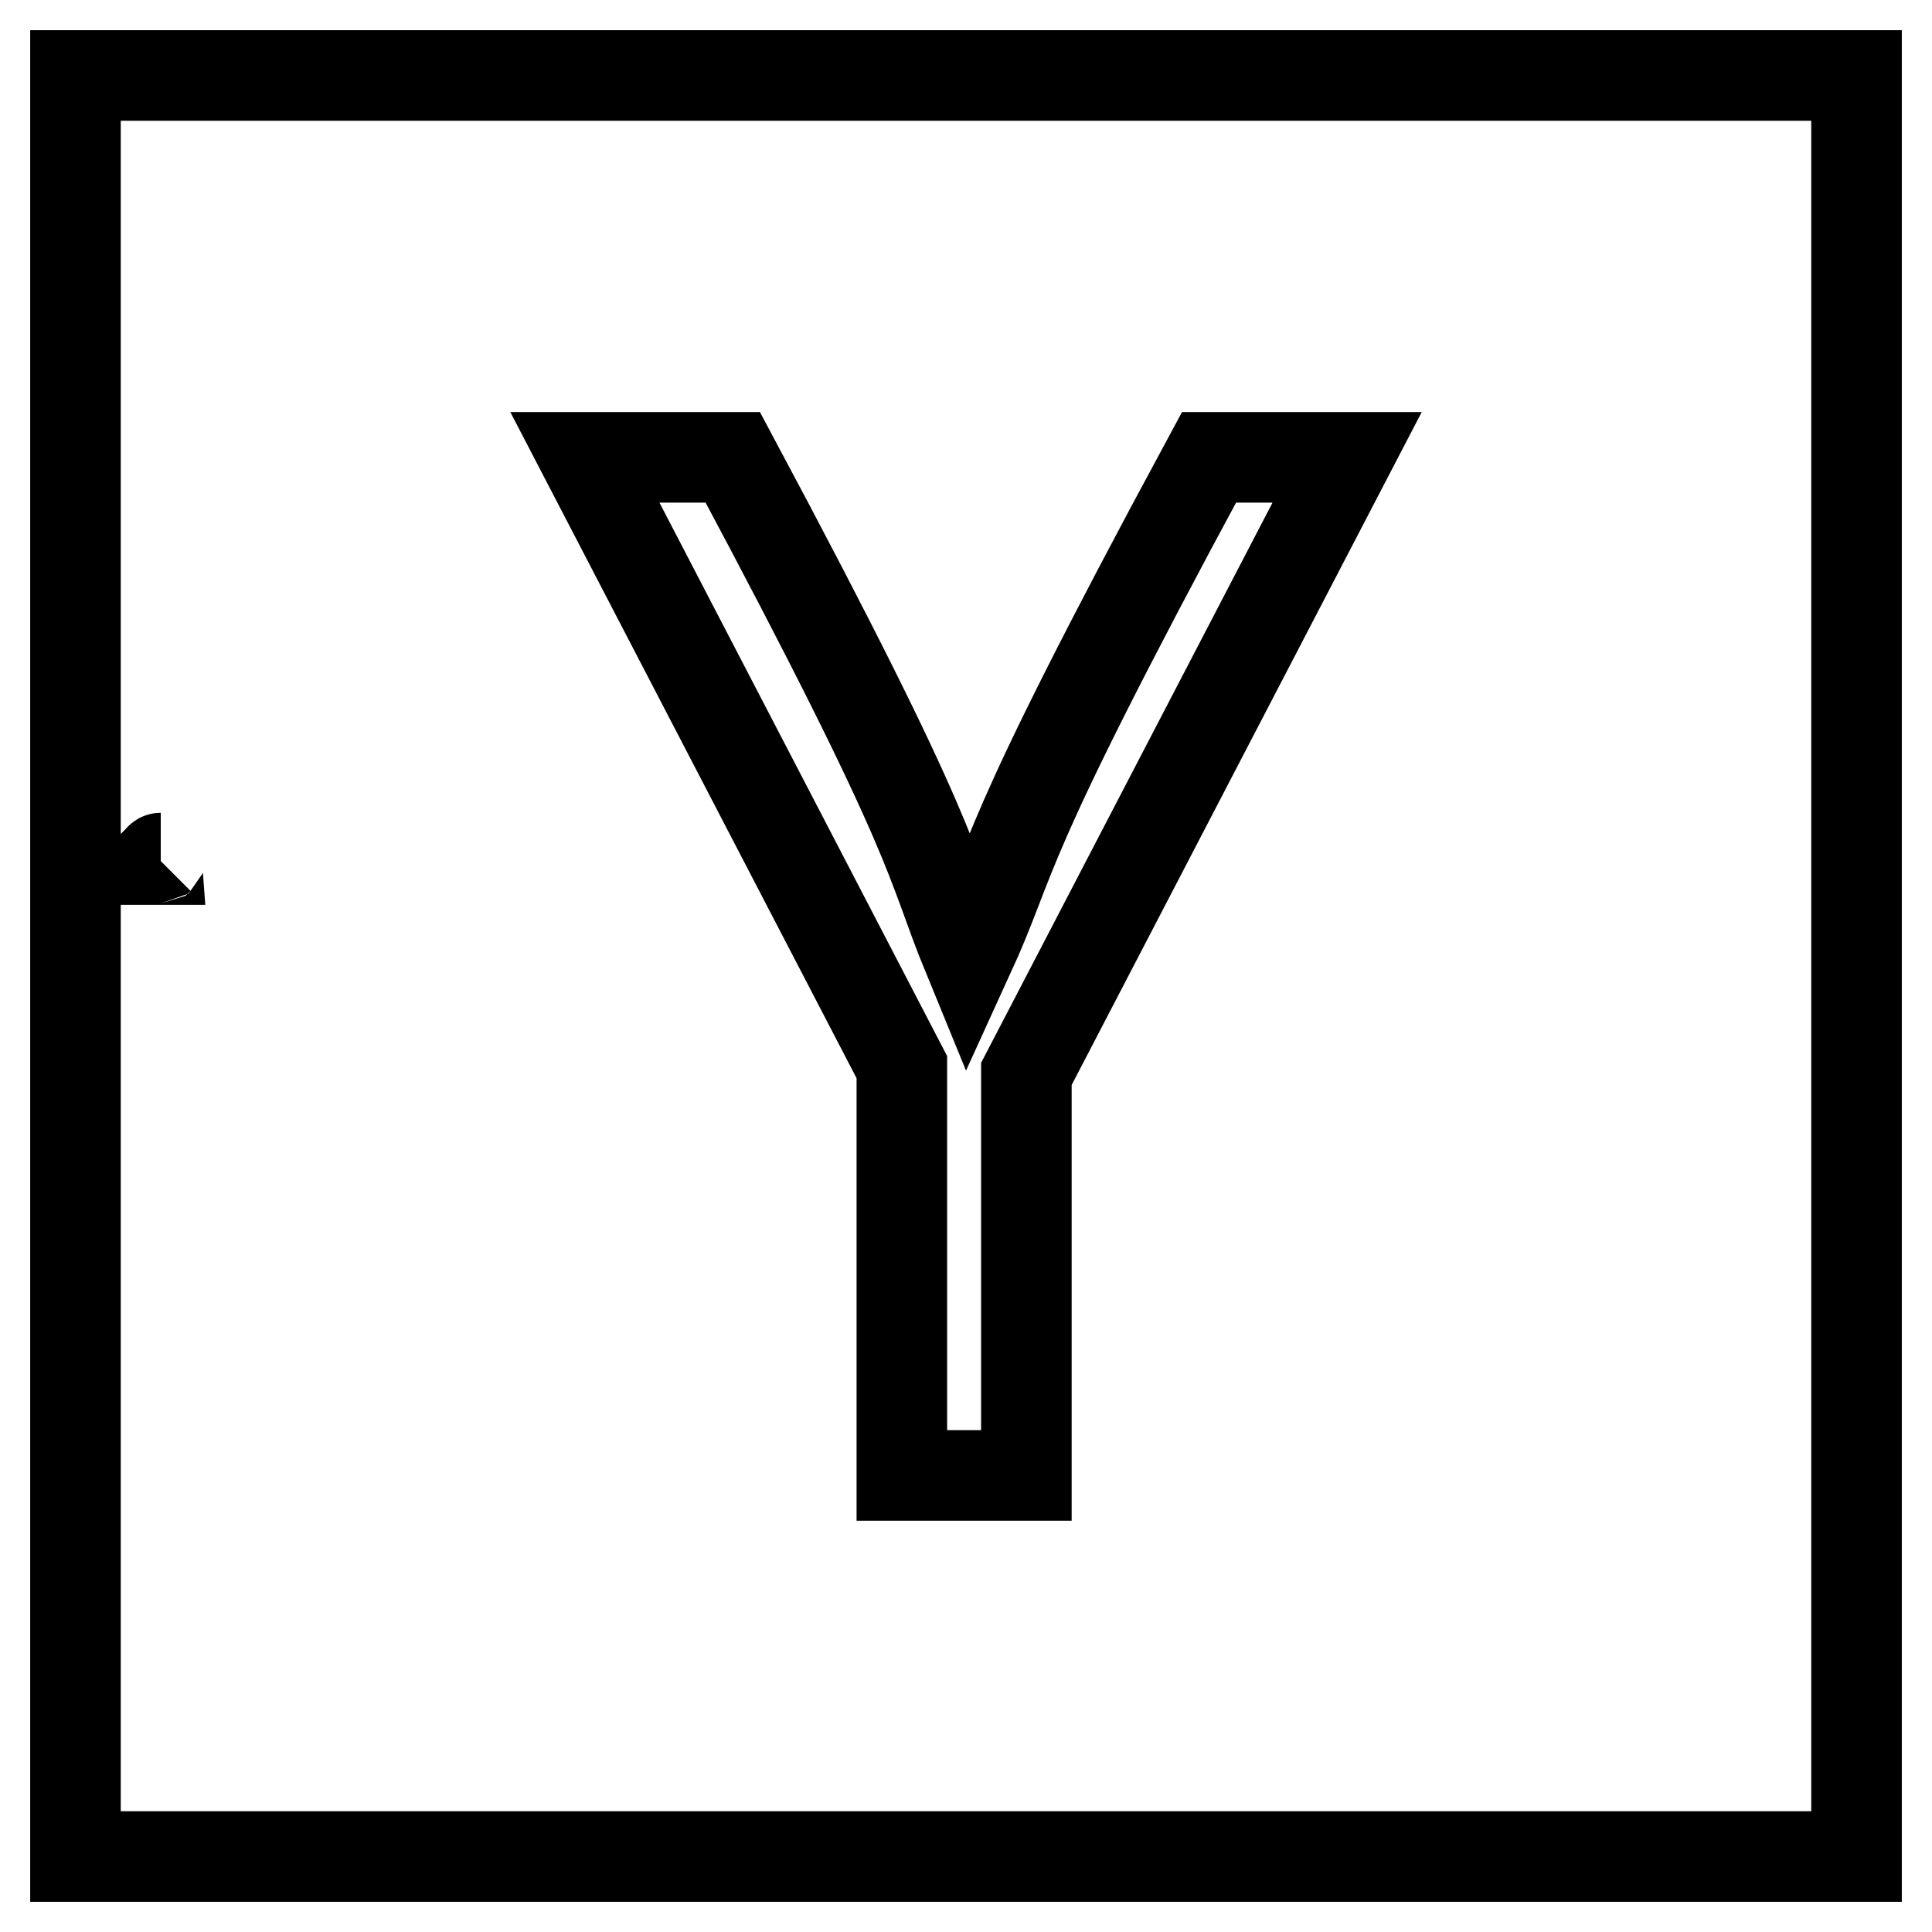 <?xml version="1.0" encoding="utf-8"?>
<!-- Svg Vector Icons : http://www.onlinewebfonts.com/icon -->
<!DOCTYPE svg PUBLIC "-//W3C//DTD SVG 1.1//EN" "http://www.w3.org/Graphics/SVG/1.1/DTD/svg11.dtd">
<svg version="1.1" xmlns="http://www.w3.org/2000/svg" xmlns:xlink="http://www.w3.org/1999/xlink" x="0px" y="0px" viewBox="0 0 256 256" enable-background="new 0 0 256 256" xml:space="preserve">
<g> <path stroke-width="12" fill-opacity="0" stroke="#000000"  d="M10,10v236h236V10H10z M21.2,113.9h-0.1c0.1-0.1,0.1-0.2,0.2-0.2C21.2,113.7,21.2,113.8,21.2,113.9z  M136,142.3v53.2h-16.5v-54.1l-42-80.8h19.6c27.7,51.8,25.9,53.3,31.2,66.2c6.5-14.2,3.1-12.9,31.9-66.2h18.3L136,142.3z"/></g>
</svg>
